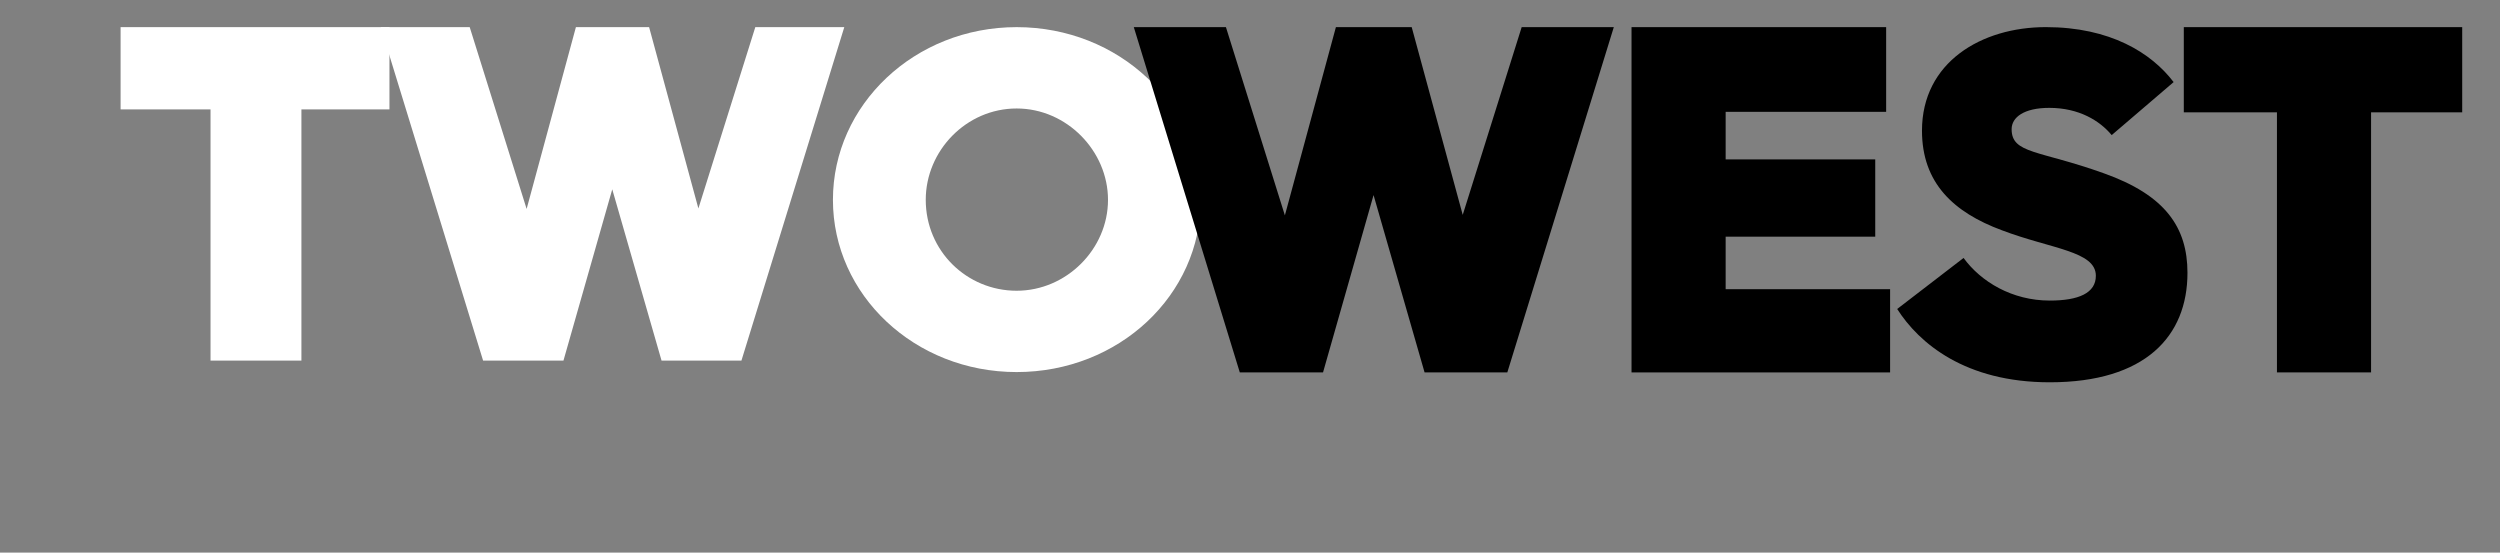 <?xml version="1.0" encoding="UTF-8"?><svg id="Ebene_2" xmlns="http://www.w3.org/2000/svg" viewBox="0 0 1207.78 266.96"><rect x="0" y="0" width="1207.78" height="266.96" fill="#808080" stroke="none"/><defs><style>.cls-1{fill:none;}.cls-1,.cls-2,.cls-3{stroke-width:0px;}.cls-3{fill:#fff;}</style></defs><g id="Ebene_2-2"><rect class="cls-1" x="0" width="1207.78" height="266.96"/><path class="cls-3" d="M101.71,52.86h-43.45s0-39.75,0-39.75h129.89s0,39.75,0,39.75h-42.53s0,121.34,0,121.34h-43.91s0-121.34,0-121.34Z"/><path class="cls-3" d="M183.93,13.11h42.99s27.5,87.83,27.5,87.83l23.81-87.83h35.36s23.81,87.6,23.81,87.6l27.5-87.6h42.99s-49.69,161.09-49.69,161.09h-38.6s-23.81-82.74-23.81-82.74l-23.57,82.74h-38.83S183.93,13.11,183.93,13.11Z"/><path class="cls-3" d="M491.15,13.11c49.46,0,88.98,37.44,88.98,83.44,0,45.99-39.52,83.2-88.98,83.2-49.23,0-88.75-37.21-88.75-83.2,0-45.99,39.52-83.44,88.75-83.44ZM491.15,140.46c24.04,0,44.14-20.11,44.14-43.91,0-23.57-19.88-44.14-44.14-44.14-24.27,0-43.91,20.34-43.91,44.14,0,24.73,19.88,43.91,43.91,43.91Z"/><path class="cls-2" d="M547.75,13.11h44.51l28.48,90.94,24.65-90.94h36.62l24.65,90.7,28.48-90.7h44.51l-51.45,166.81h-39.97l-24.65-85.68-24.41,85.68h-40.21l-51.21-166.81Z"/><path class="cls-2" d="M788.21,13.11h123.01v40.92h-77.54v22.98h72.27v37.33h-72.27v25.37h79.45v40.21h-124.92V13.11Z"/><path class="cls-2" d="M948.63,124.63c8.38,11.49,23.45,20.58,41.64,20.58,13.88,0,22.26-3.59,22.26-11.97,0-11.97-21.54-12.92-45.47-22.02-23.21-8.62-38.53-22.74-38.53-48.1,0-33.03,28.72-50.02,59.83-50.02s50.98,12.44,61.74,26.56l-29.92,25.61c-5.74-6.94-15.79-13.16-30.15-13.16-12.2,0-18.19,4.55-18.19,10.29,0,11.97,13.16,10.05,44.51,21.3,29.68,10.53,40.44,26.09,40.44,48.1,0,30.63-20.34,52.89-66.53,52.89-40.92,0-63.18-18.91-73.71-35.42l32.07-24.65Z"/><path class="cls-2" d="M1100.01,54.27h-44.99V13.11h134.5v41.16h-44.03v125.64h-45.47V54.27Z"/></g></svg>